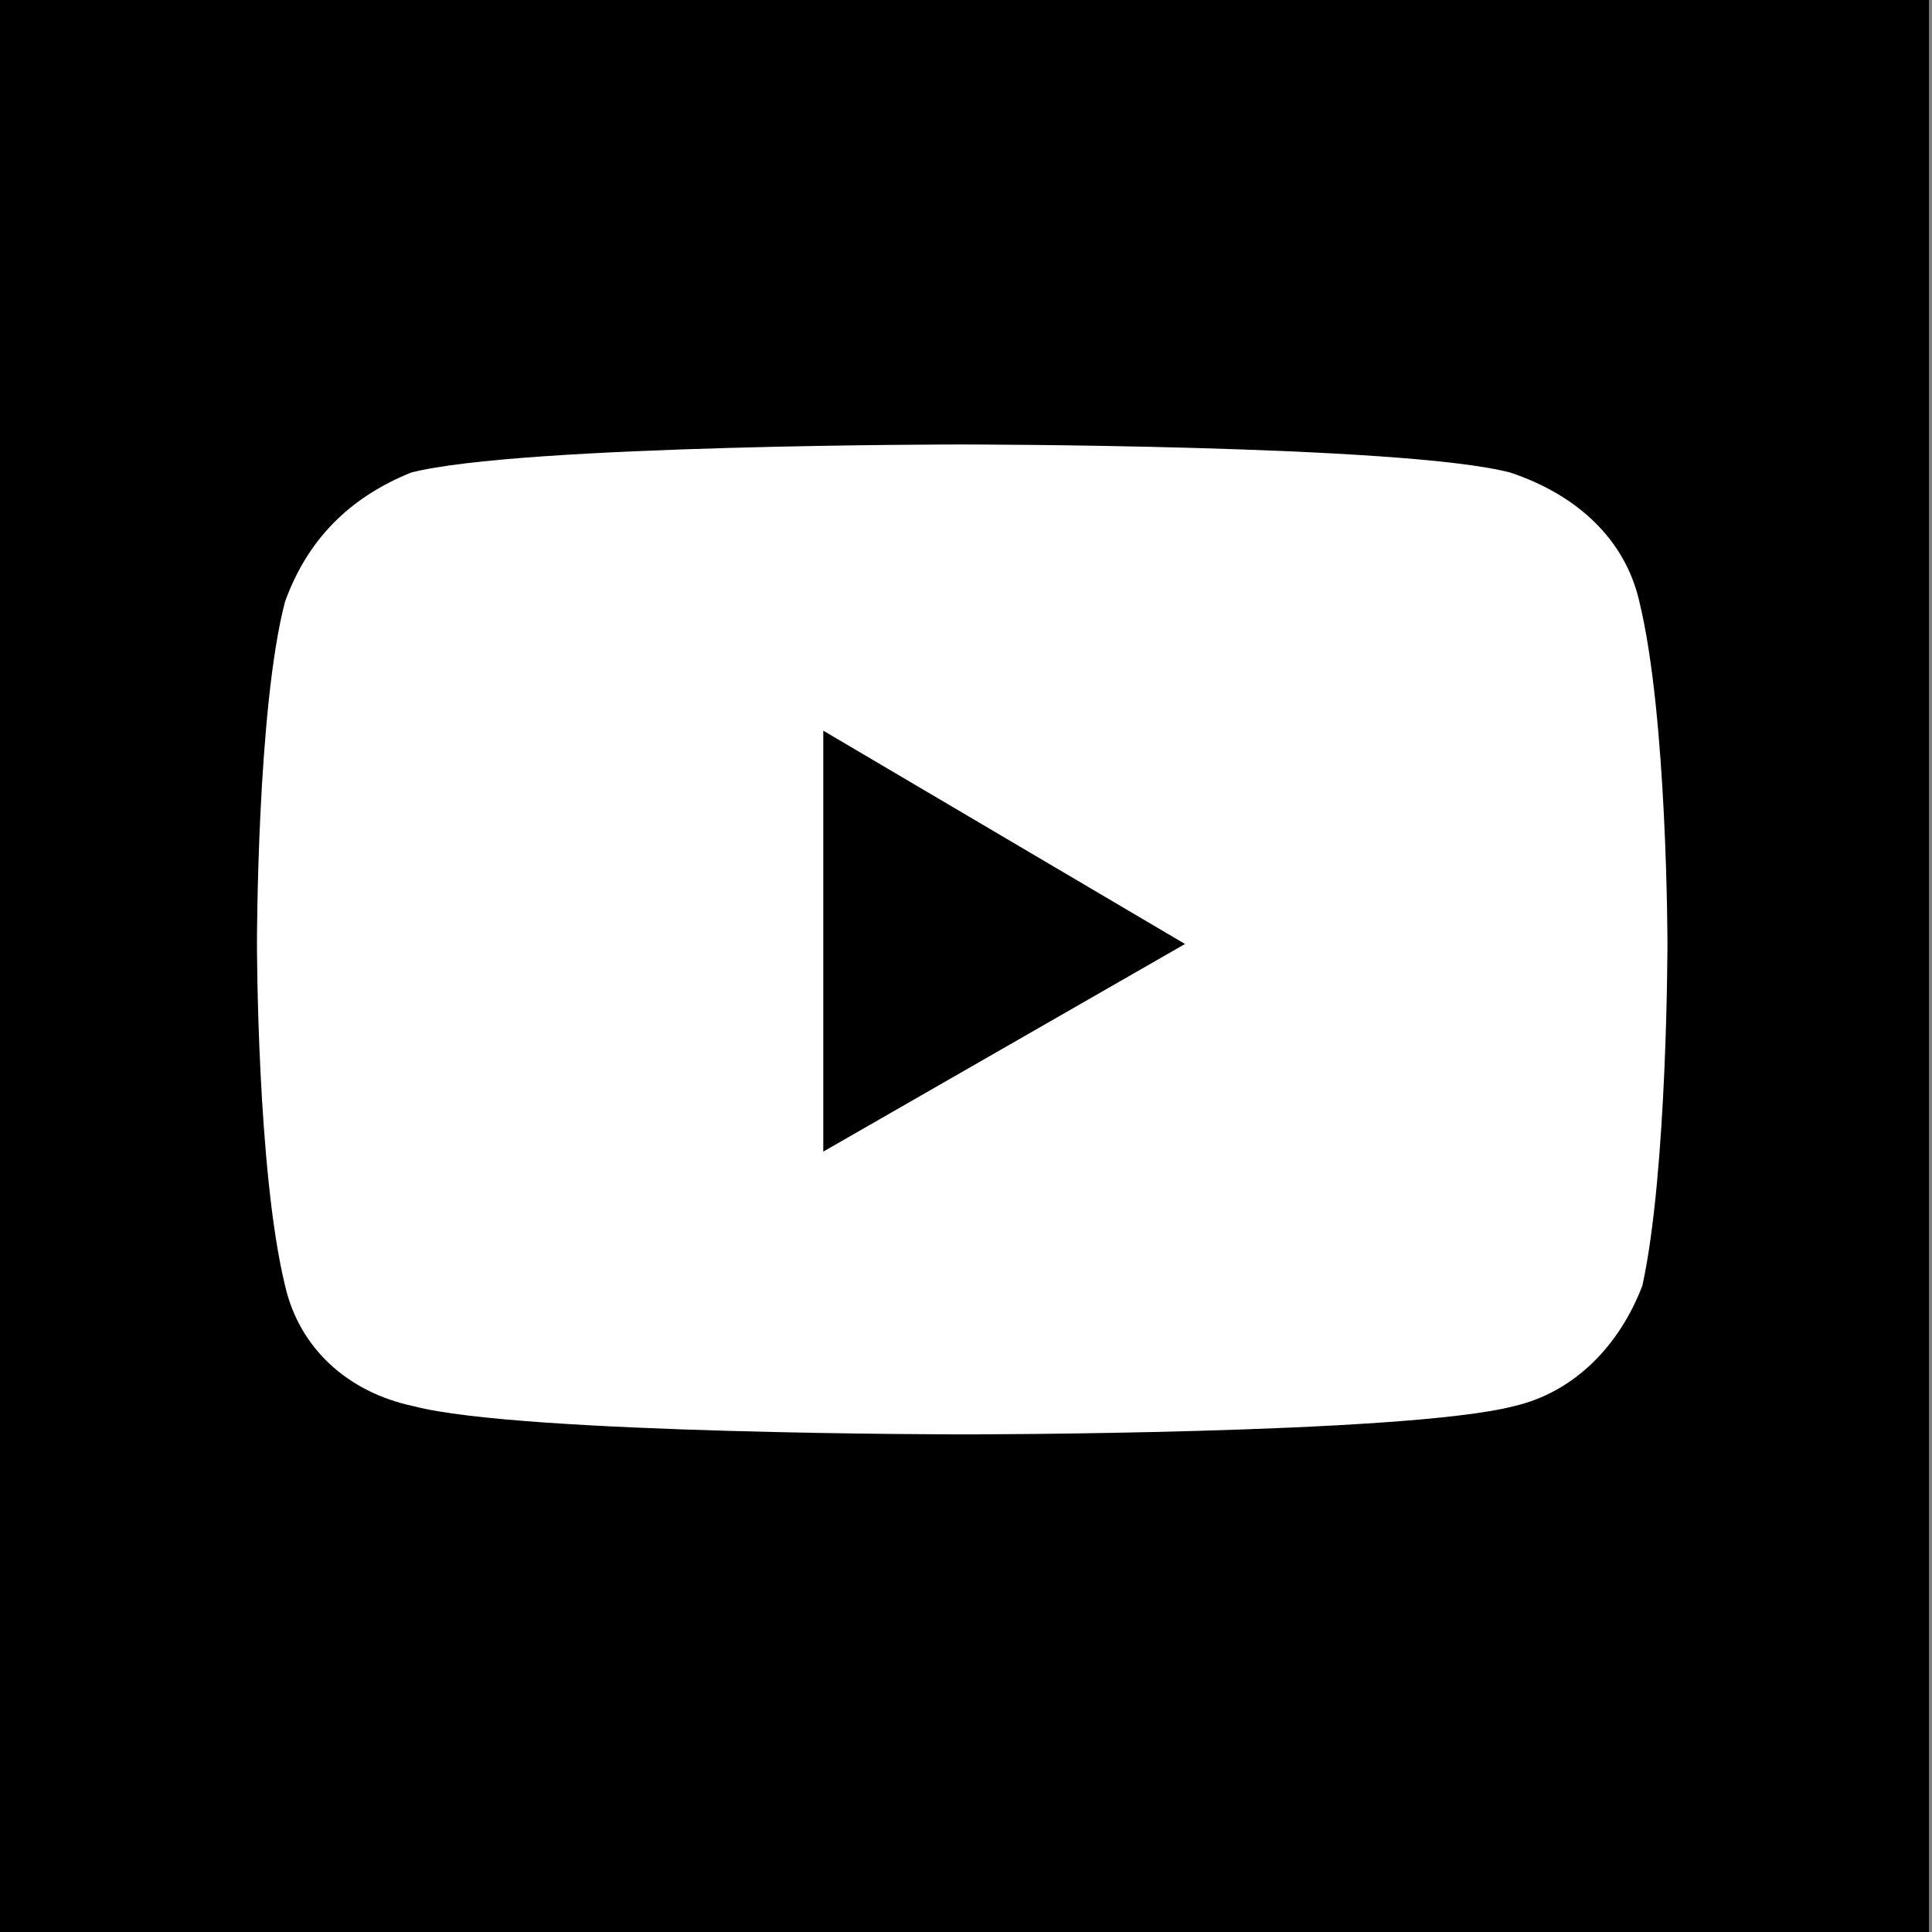 <?xml version="1.0" encoding="utf-8"?>
<!-- Generator: Adobe Illustrator 29.7.1, SVG Export Plug-In . SVG Version: 9.03 Build 0)  -->
<svg version="1.1" id="_レイヤー_1" xmlns="http://www.w3.org/2000/svg" xmlns:xlink="http://www.w3.org/1999/xlink" x="0px"
	 y="0px" viewBox="0 0 50.9 50.9" style="enable-background:new 0 0 50.9 50.9;" xml:space="preserve">
<rect x="0" y="0" width="50.9" height="50.9" fill="#808080" stroke="none"/>
<style type="text/css">
	.st0{fill:#FFFFFF;}
</style>
<rect x="-0.08" width="50.9" height="50.9"/>
<path class="st0" d="M21.69,19.25l9.53,5.62l-9.53,5.47V19.25z M43.93,24.86c0,0,0-5.98-0.74-9.01c-0.37-1.63-1.63-2.81-3.4-3.4
	c-2.81-0.74-14.48-0.74-14.48-0.74s-11.6,0-14.48,0.74c-1.63,0.66-2.73,1.77-3.32,3.4c-0.74,2.81-0.74,9.01-0.74,9.01
	s0,5.98,0.74,9.01c0.37,1.63,1.63,2.81,3.4,3.18c2.81,0.74,14.48,0.74,14.48,0.74s11.6,0,14.48-0.74c1.63-0.37,2.81-1.63,3.4-3.18
	C43.93,30.85,43.93,24.86,43.93,24.86C43.93,24.86,43.93,24.86,43.93,24.86z"/>
</svg>
